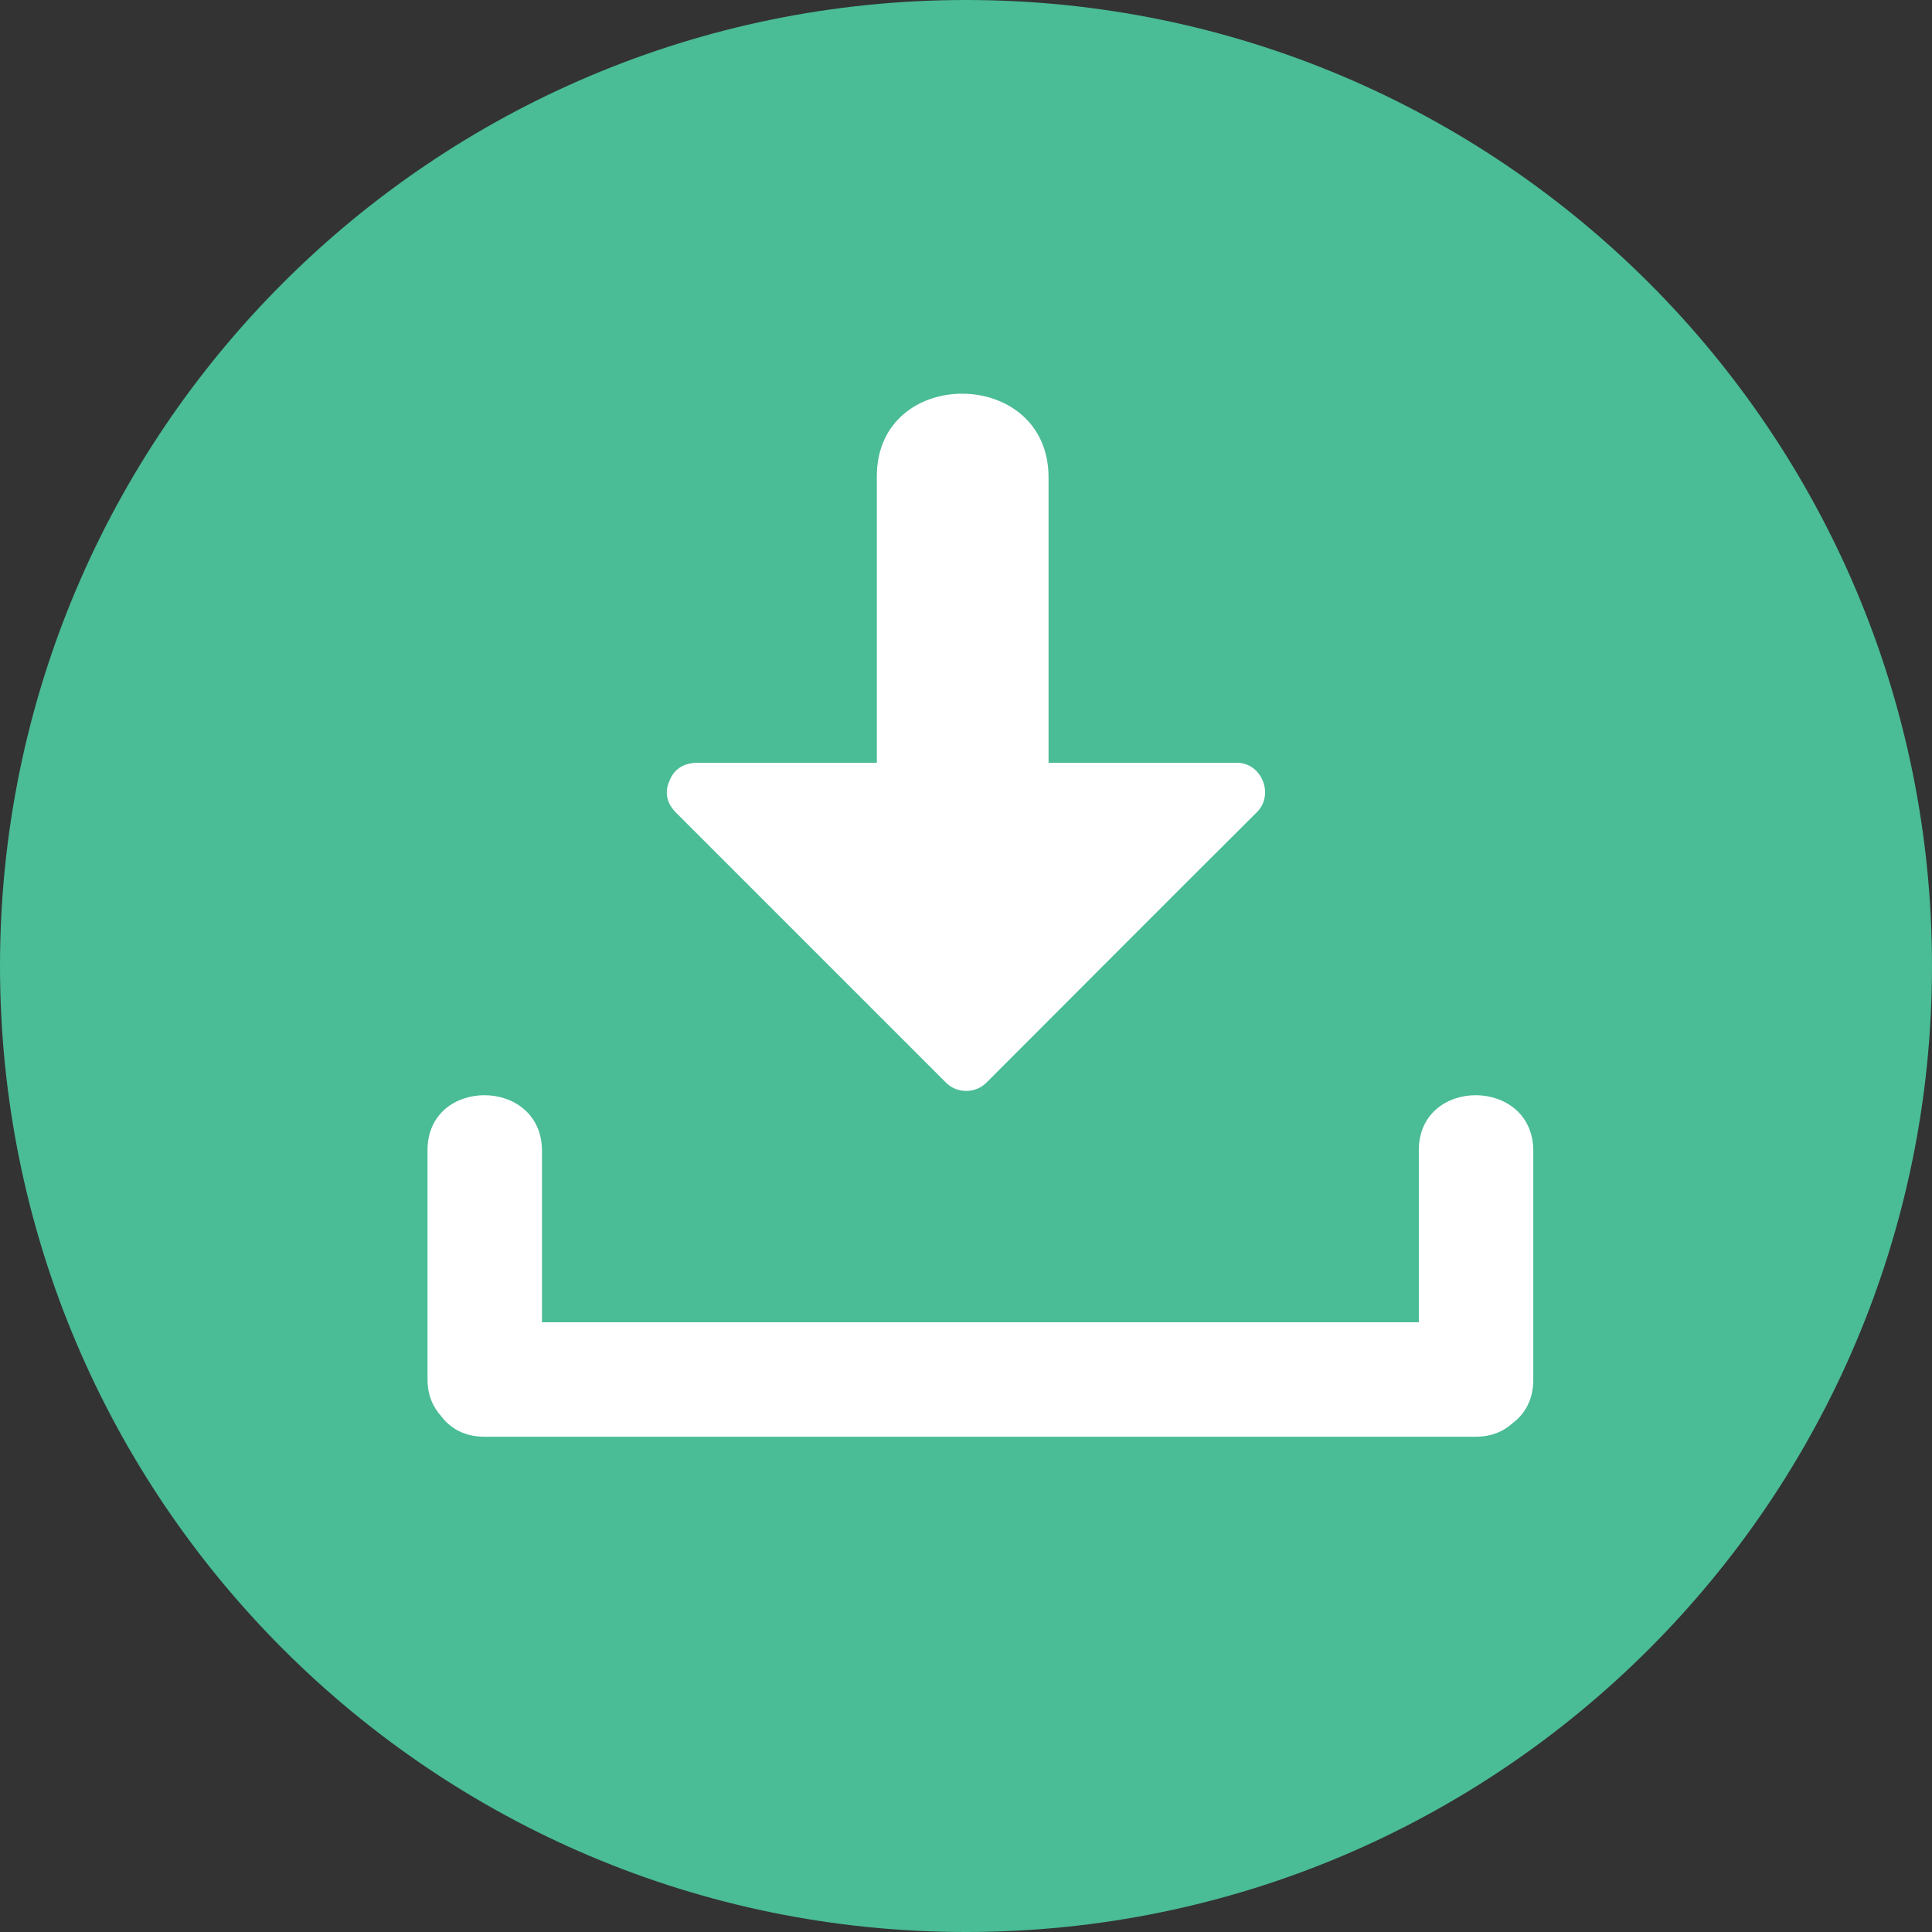<?xml version="1.0" encoding="UTF-8"?><svg xmlns="http://www.w3.org/2000/svg" xmlns:xlink="http://www.w3.org/1999/xlink" enable-background="new 0 0 512 512" height="496.2" preserveAspectRatio="xMidYMid meet" version="1.0" viewBox="7.9 7.9 496.2 496.2" width="496.2" zoomAndPan="magnify">
 <rect x="7.9" y="7.9" width="496.2" height="496.2" fill="#333333" stroke="none"/>
 <g id="change1_1"><path d="m7.9 256c0-137 111.1-248.1 248.1-248.1s248.1 111.1 248.1 248.1-111.1 248.1-248.1 248.1-248.1-111.1-248.1-248.1z" fill="#4abc96"/></g>
 <g fill="#fff" id="change2_1">
  <path d="m372.3 303.3v44.2h-225.2v-44c0-19-29.4-19.1-29.4-0.2v58.8c0 4.1 1.4 7.2 3.5 9.5 2.3 3.1 6 5.3 11.1 5.3h254.6c4.1 0 7.2-1.4 9.5-3.5 3.1-2.3 5.3-6 5.3-11.1v-58.8c0-19-29.4-19.1-29.4-0.2" fill="inherit"/>
  <path d="m325.6 203.8h-48.4v-73.3c0-28.5-44.1-28.7-44.1-0.3v73.6h-46.5c-0.3 0-0.6 0-0.8 0.1-3 0.3-5 2.1-5.9 4.4-1.1 2.3-1.1 5.1 0.9 7.5 0.2 0.3 0.5 0.6 0.8 0.9l69.3 69.3c2.8 2.8 7.6 2.8 10.4-0.1 23.2-23.2 46.3-46.4 69.5-69.5 4.4-4.5 1.1-12.6-5.2-12.6" fill="inherit"/>
 </g>
</svg>